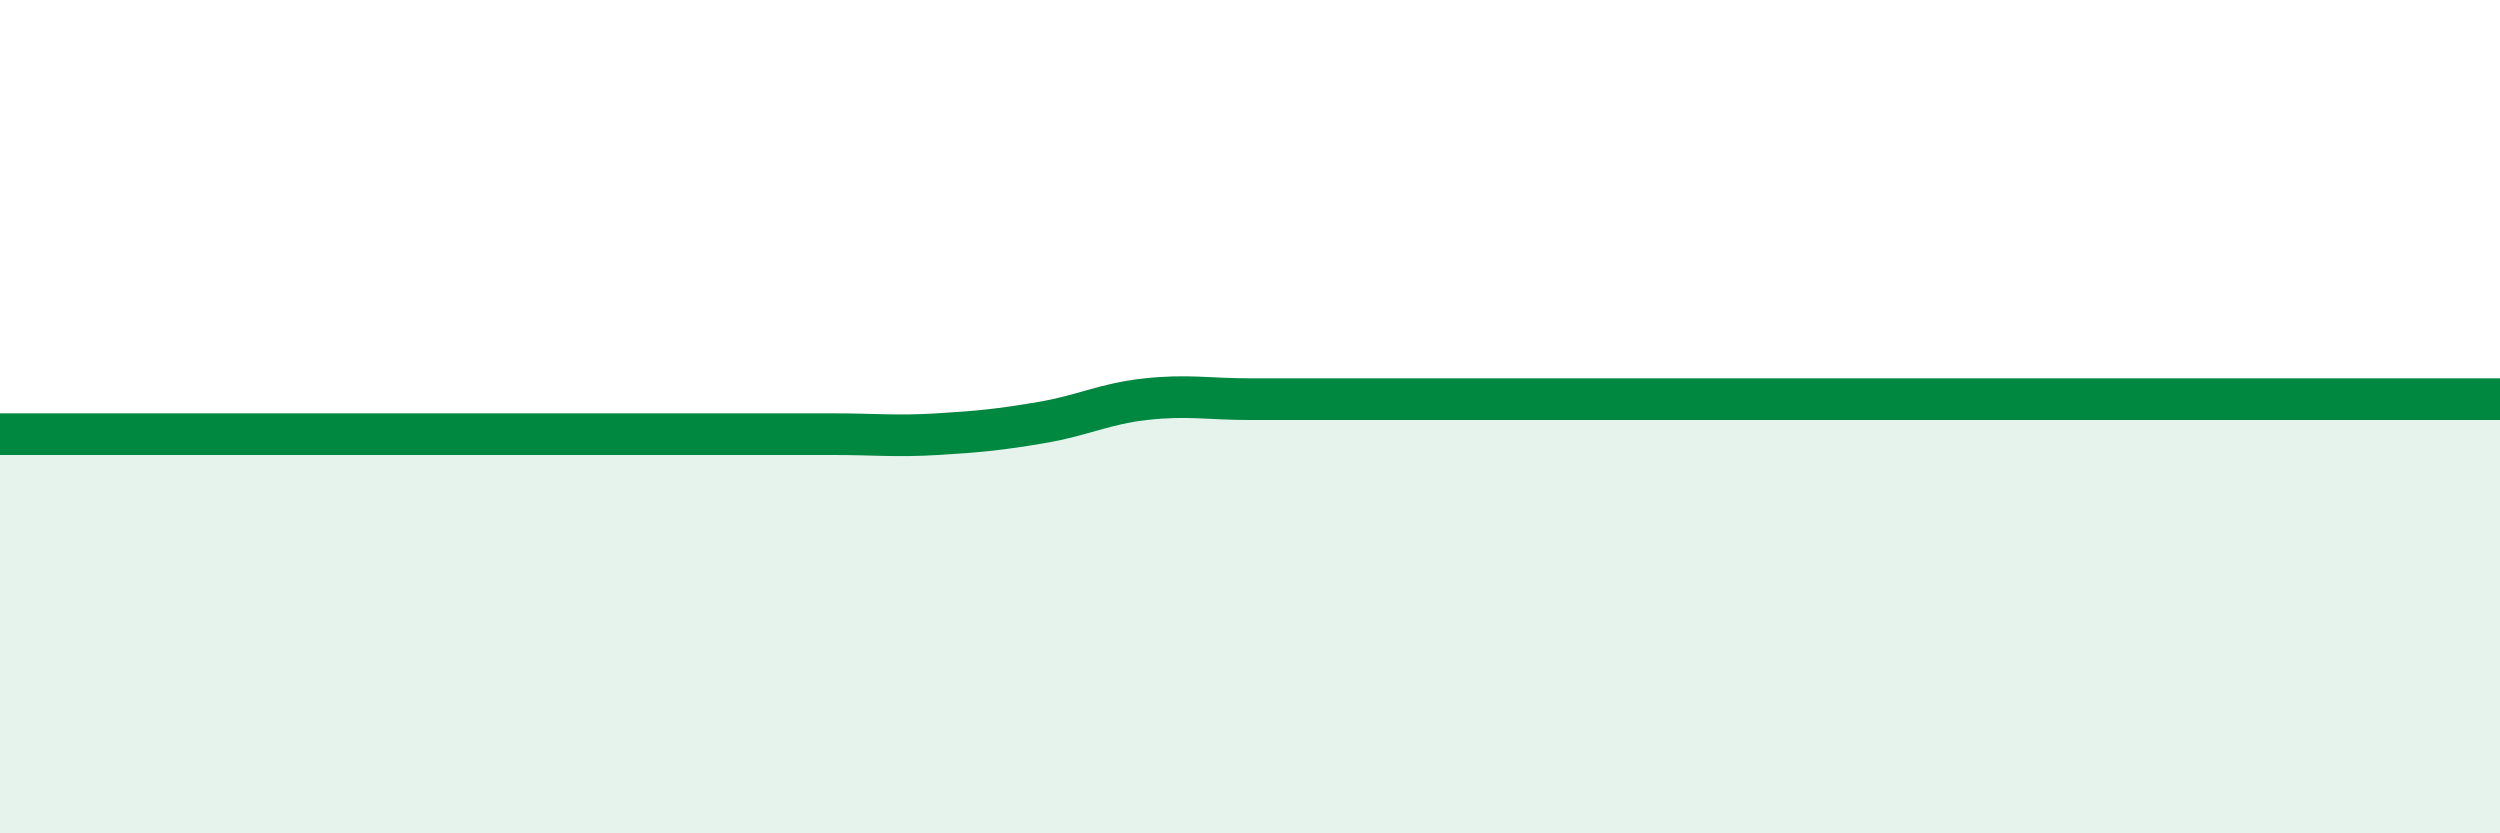 
    <svg width="60" height="20" viewBox="0 0 60 20" xmlns="http://www.w3.org/2000/svg">
      <path
        d="M 0,10.42 C 0.5,10.42 1.5,10.42 2.5,10.42 C 3.5,10.42 4,10.42 5,10.42 C 6,10.42 6.5,10.42 7.5,10.42 C 8.5,10.42 9,10.42 10,10.42 C 11,10.42 11.5,10.42 12.5,10.42 C 13.5,10.42 14,10.42 15,10.42 C 16,10.42 16.5,10.42 17.5,10.42 C 18.5,10.42 19,10.42 20,10.42 C 21,10.42 21.5,10.48 22.5,10.42 C 23.5,10.36 24,10.31 25,10.14 C 26,9.97 26.5,9.69 27.5,9.58 C 28.5,9.47 29,9.58 30,9.58 C 31,9.58 31.5,9.58 32.5,9.58 C 33.5,9.58 34,9.58 35,9.58 C 36,9.58 36.5,9.58 37.5,9.58 C 38.5,9.58 39,9.58 40,9.58 C 41,9.58 41.5,9.58 42.5,9.58 C 43.5,9.58 44,9.58 45,9.58 C 46,9.58 46.5,9.58 47.5,9.58 C 48.5,9.58 49,9.58 50,9.58 C 51,9.58 51.5,9.58 52.5,9.58 C 53.5,9.58 53.5,9.58 55,9.58 C 56.5,9.58 59,9.58 60,9.58L60 20L0 20Z"
        fill="#008740"
        opacity="0.1"
        stroke-linecap="round"
        stroke-linejoin="round"
      />
      <path
        d="M 0,10.42 C 0.5,10.42 1.5,10.42 2.5,10.42 C 3.5,10.42 4,10.42 5,10.42 C 6,10.42 6.5,10.42 7.5,10.42 C 8.5,10.42 9,10.42 10,10.42 C 11,10.42 11.5,10.42 12.5,10.42 C 13.5,10.42 14,10.42 15,10.42 C 16,10.42 16.5,10.42 17.5,10.42 C 18.5,10.42 19,10.42 20,10.42 C 21,10.42 21.5,10.48 22.5,10.42 C 23.5,10.36 24,10.31 25,10.14 C 26,9.97 26.5,9.69 27.5,9.58 C 28.5,9.47 29,9.58 30,9.58 C 31,9.58 31.5,9.58 32.5,9.58 C 33.5,9.58 34,9.58 35,9.58 C 36,9.58 36.5,9.58 37.5,9.58 C 38.5,9.58 39,9.58 40,9.58 C 41,9.58 41.5,9.58 42.5,9.58 C 43.5,9.58 44,9.58 45,9.58 C 46,9.58 46.5,9.58 47.5,9.58 C 48.5,9.58 49,9.58 50,9.58 C 51,9.58 51.5,9.58 52.5,9.58 C 53.5,9.58 53.5,9.58 55,9.58 C 56.5,9.58 59,9.58 60,9.58"
        stroke="#008740"
        stroke-width="1"
        fill="none"
        stroke-linecap="round"
        stroke-linejoin="round"
      />
    </svg>
  